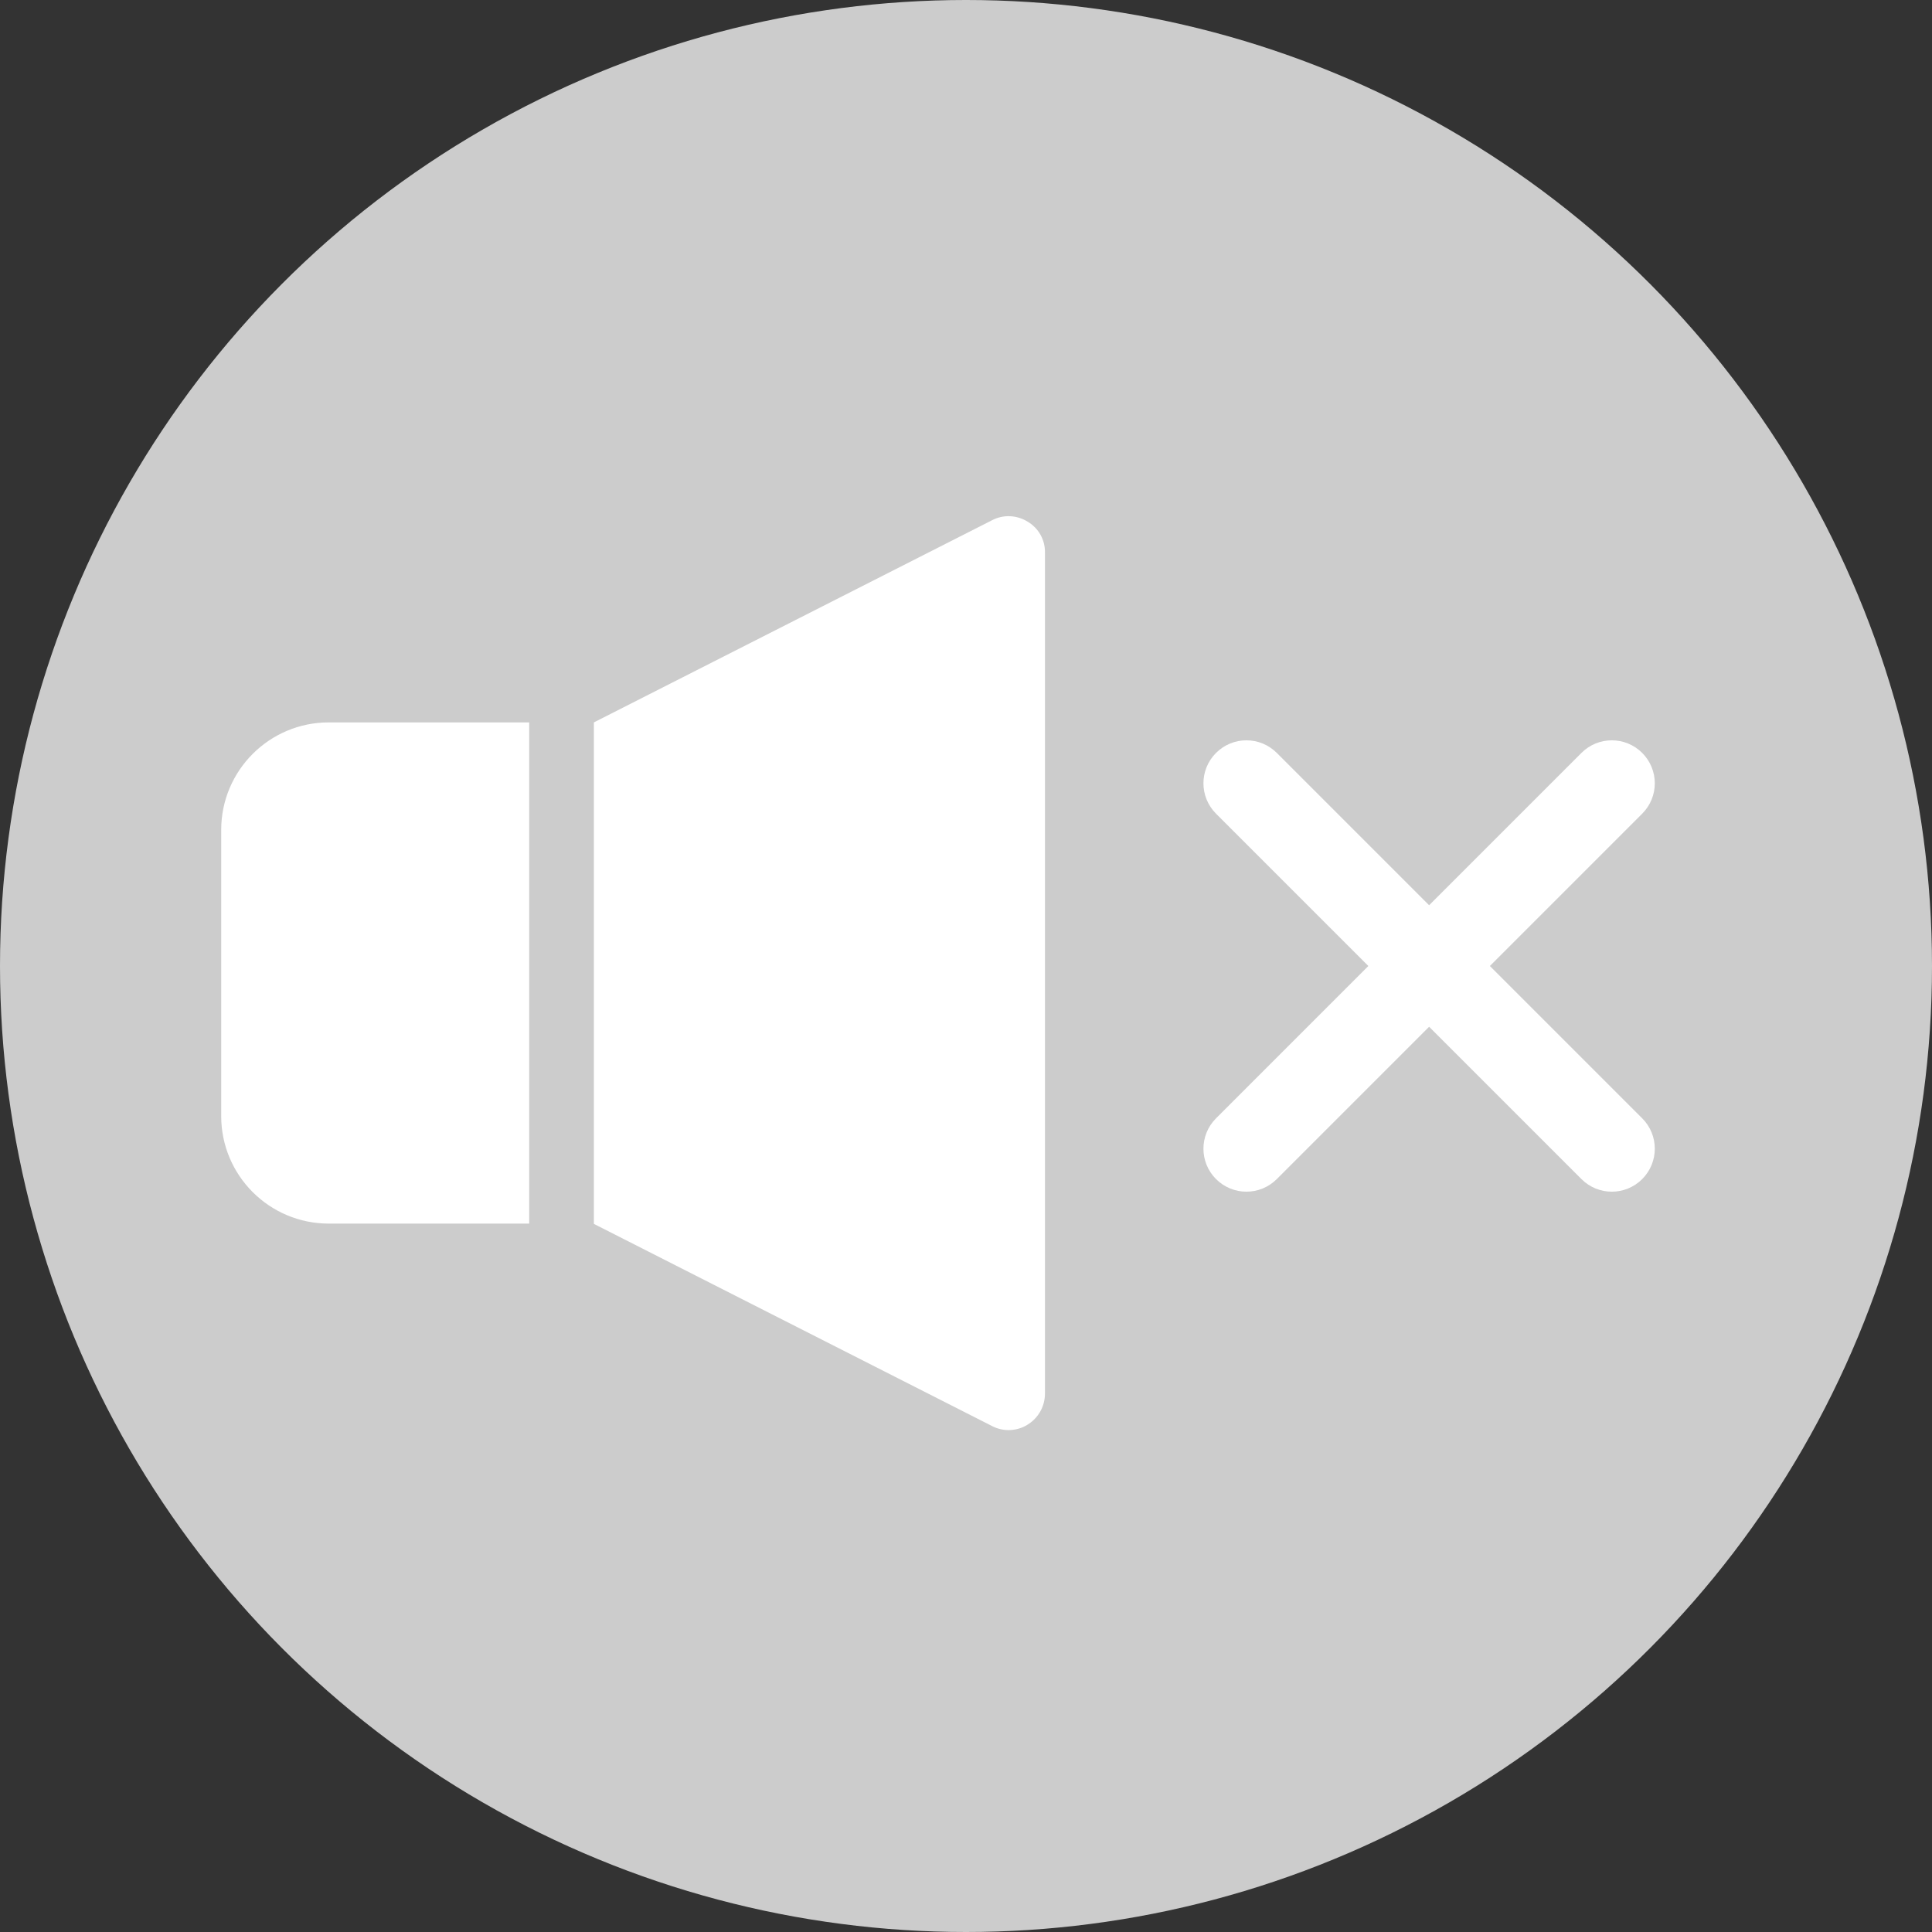 <?xml version="1.0" encoding="utf-8"?>
<!-- Generator: Adobe Illustrator 23.1.1, SVG Export Plug-In . SVG Version: 6.00 Build 0)  -->
<svg version="1.1" id="_x32_" xmlns="http://www.w3.org/2000/svg" xmlns:xlink="http://www.w3.org/1999/xlink" x="0px" y="0px"
	 viewBox="0 0 690 690" style="enable-background:new 0 0 690 690;" xml:space="preserve">
<rect x="0" y="0" width="690" height="690" fill="#333333" stroke="none"/>
<style type="text/css">
	.st0{fill:#CCCCCC;}
	.st1{fill:#FFFFFF;}
</style>
<circle class="st0" cx="345" cy="345" r="345"/>
<g>
	<path class="st1" d="M79,296.4v102.2c0,21.2,17.2,38.4,38.4,38.4H189V258h-71.6C96.2,258,79,275.2,79,296.4z"/>
	<path class="st1" d="M367,186.3c-3.9-2.4-8.7-2.6-12.7-0.5L212.1,258v179.1l142.2,72.2c4,2.1,8.9,1.9,12.7-0.5
		c3.9-2.4,6.2-6.6,6.2-11.1V197.4C373.3,192.8,370.9,188.6,367,186.3z"/>
	<path class="st1" d="M532.1,345l54.4-54.4c6-6,6-15.7,0-21.7c-6-6-15.7-6-21.7,0l-54.4,54.4L456,268.9c-6-6-15.7-6-21.7,0
		c-6,6-6,15.7,0,21.7l54.4,54.4l-54.4,54.4c-6,6-6,15.7,0,21.7c6,6,15.7,6,21.7,0l54.4-54.4l54.4,54.4c6,6,15.7,6,21.7,0
		s6-15.7,0-21.7L532.1,345z"/>
</g>
</svg>
